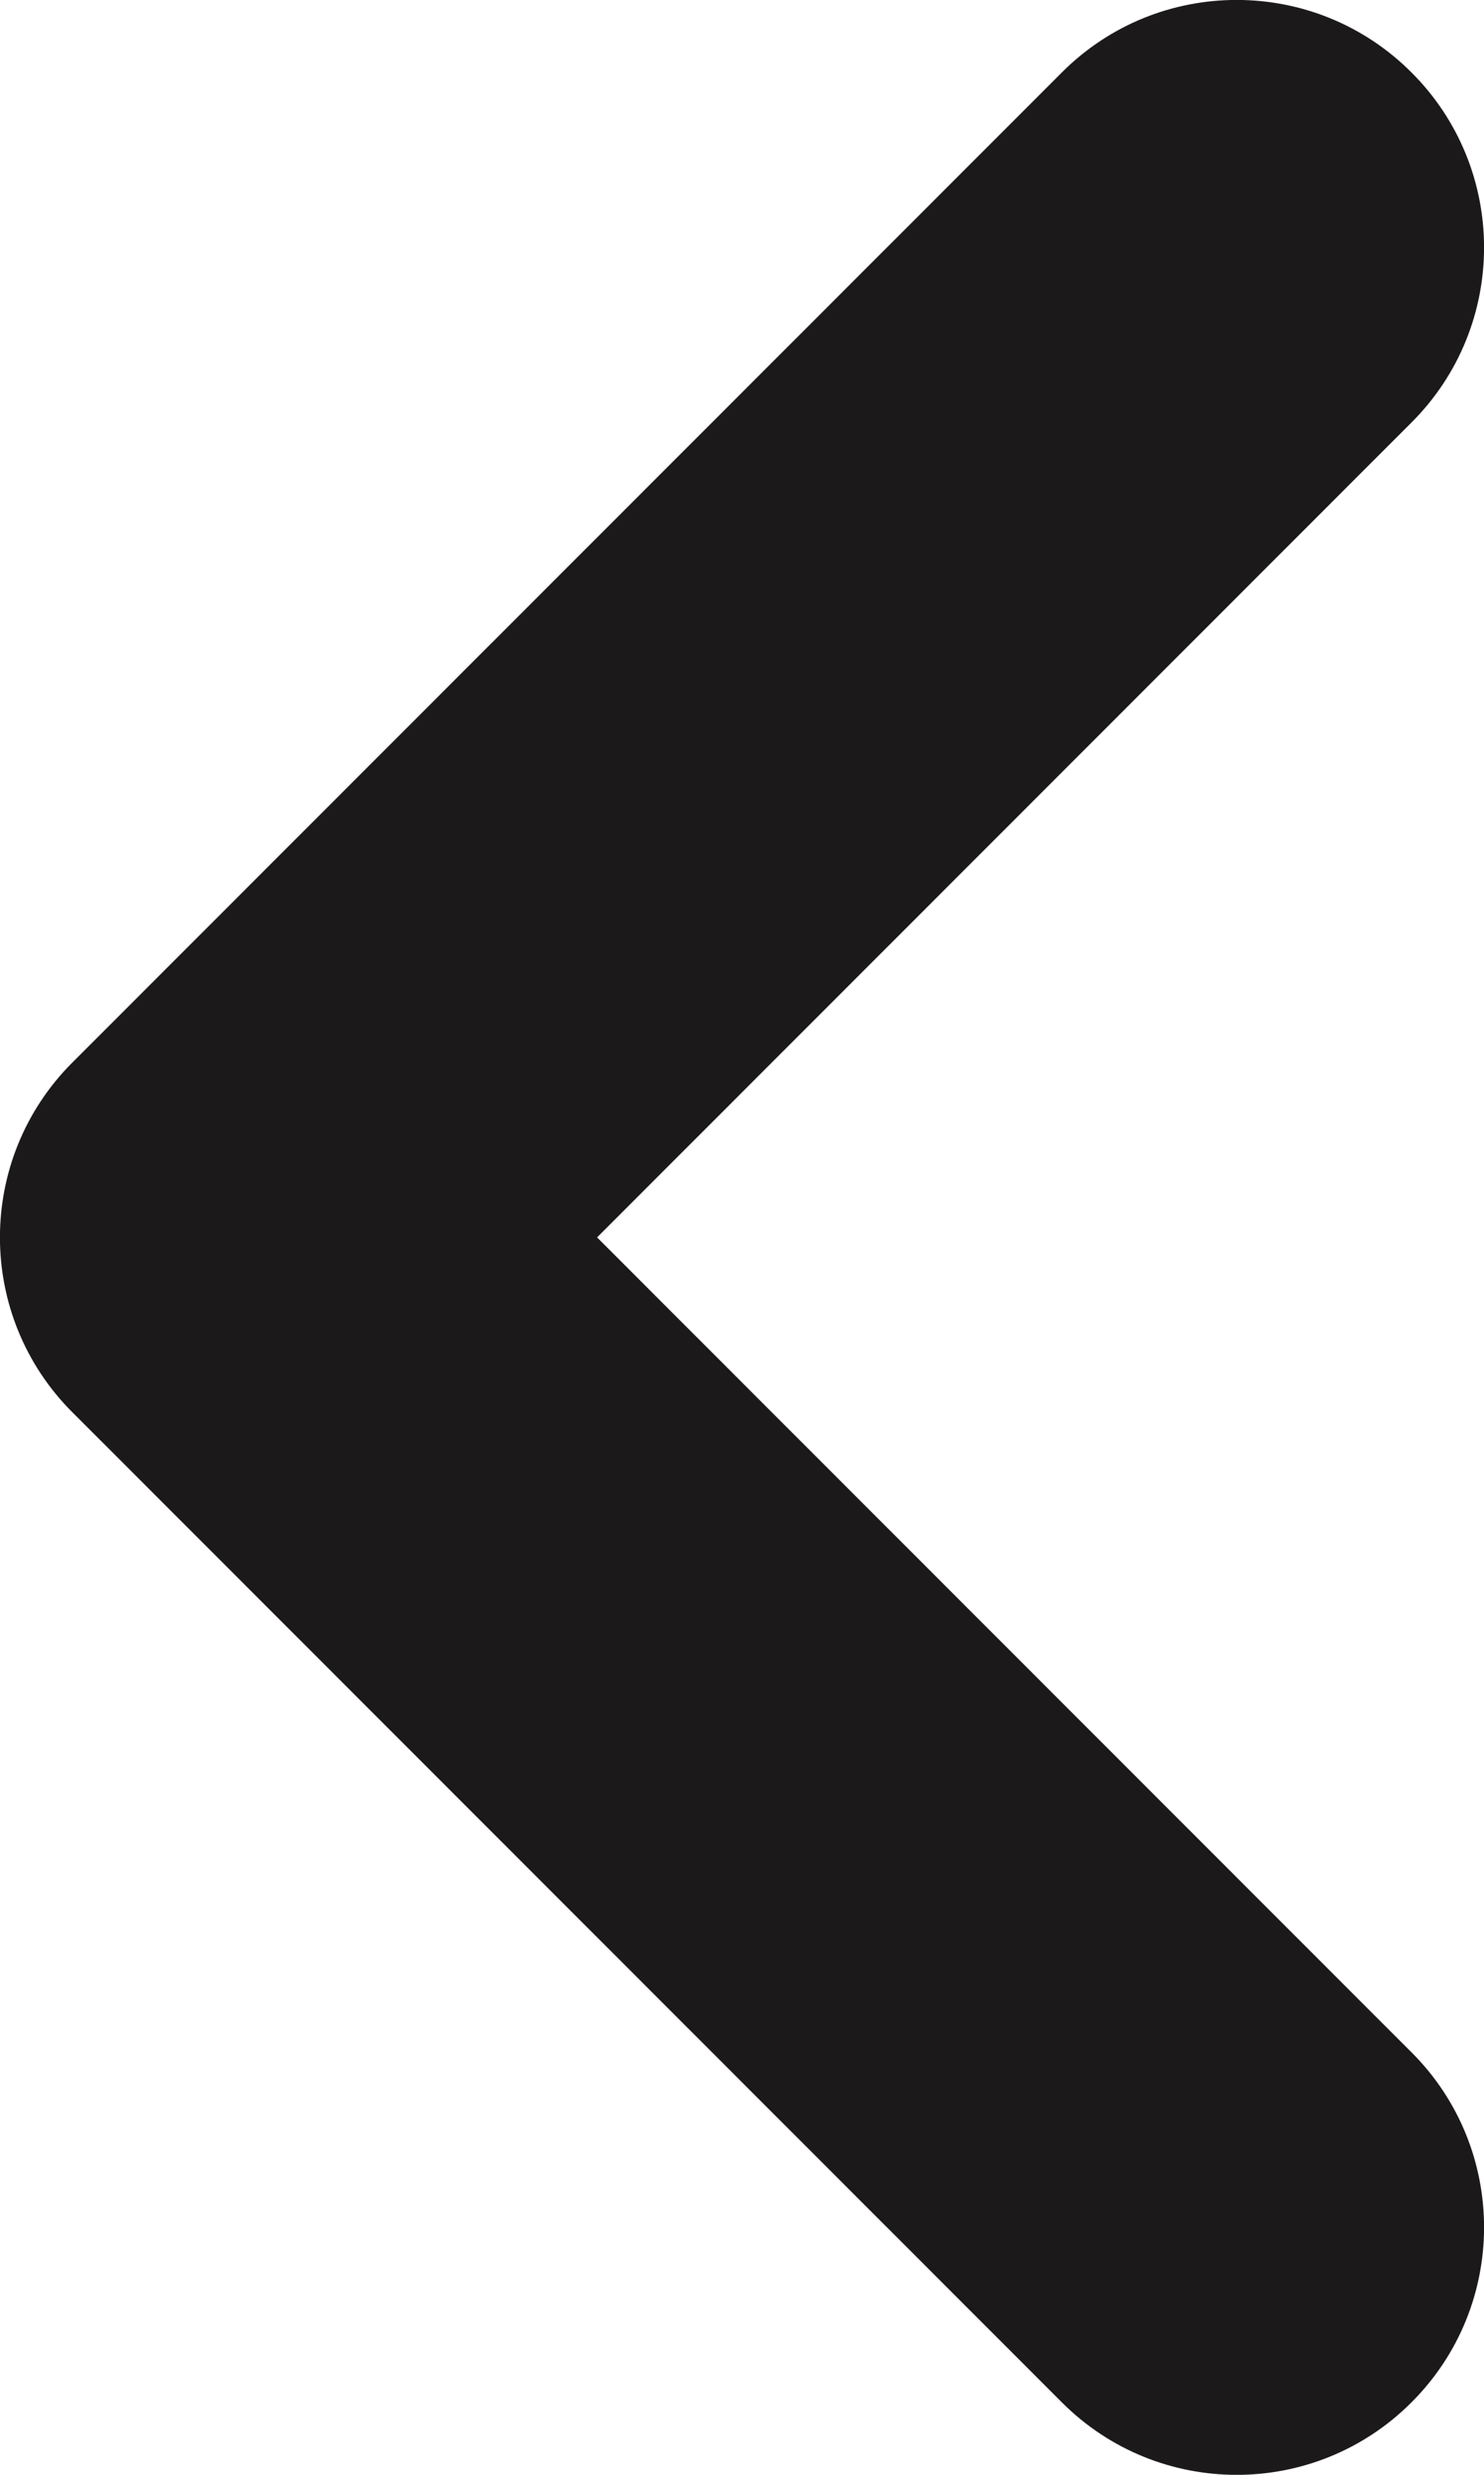 <svg width="6" height="10" viewBox="0 0 6 10" fill="none" xmlns="http://www.w3.org/2000/svg">
<path d="M4.293 0.293C4.683 -0.098 5.317 -0.098 5.707 0.293C6.098 0.683 6.098 1.317 5.707 1.707L4.293 0.293ZM1 5L0.293 5.707C-0.098 5.317 -0.098 4.683 0.293 4.293L1 5ZM5.707 8.293C6.098 8.683 6.098 9.317 5.707 9.707C5.317 10.098 4.683 10.098 4.293 9.707L5.707 8.293ZM5.707 1.707L1.707 5.707L0.293 4.293L4.293 0.293L5.707 1.707ZM1.707 4.293L5.707 8.293L4.293 9.707L0.293 5.707L1.707 4.293Z" fill="#1B1919"/>
</svg>
